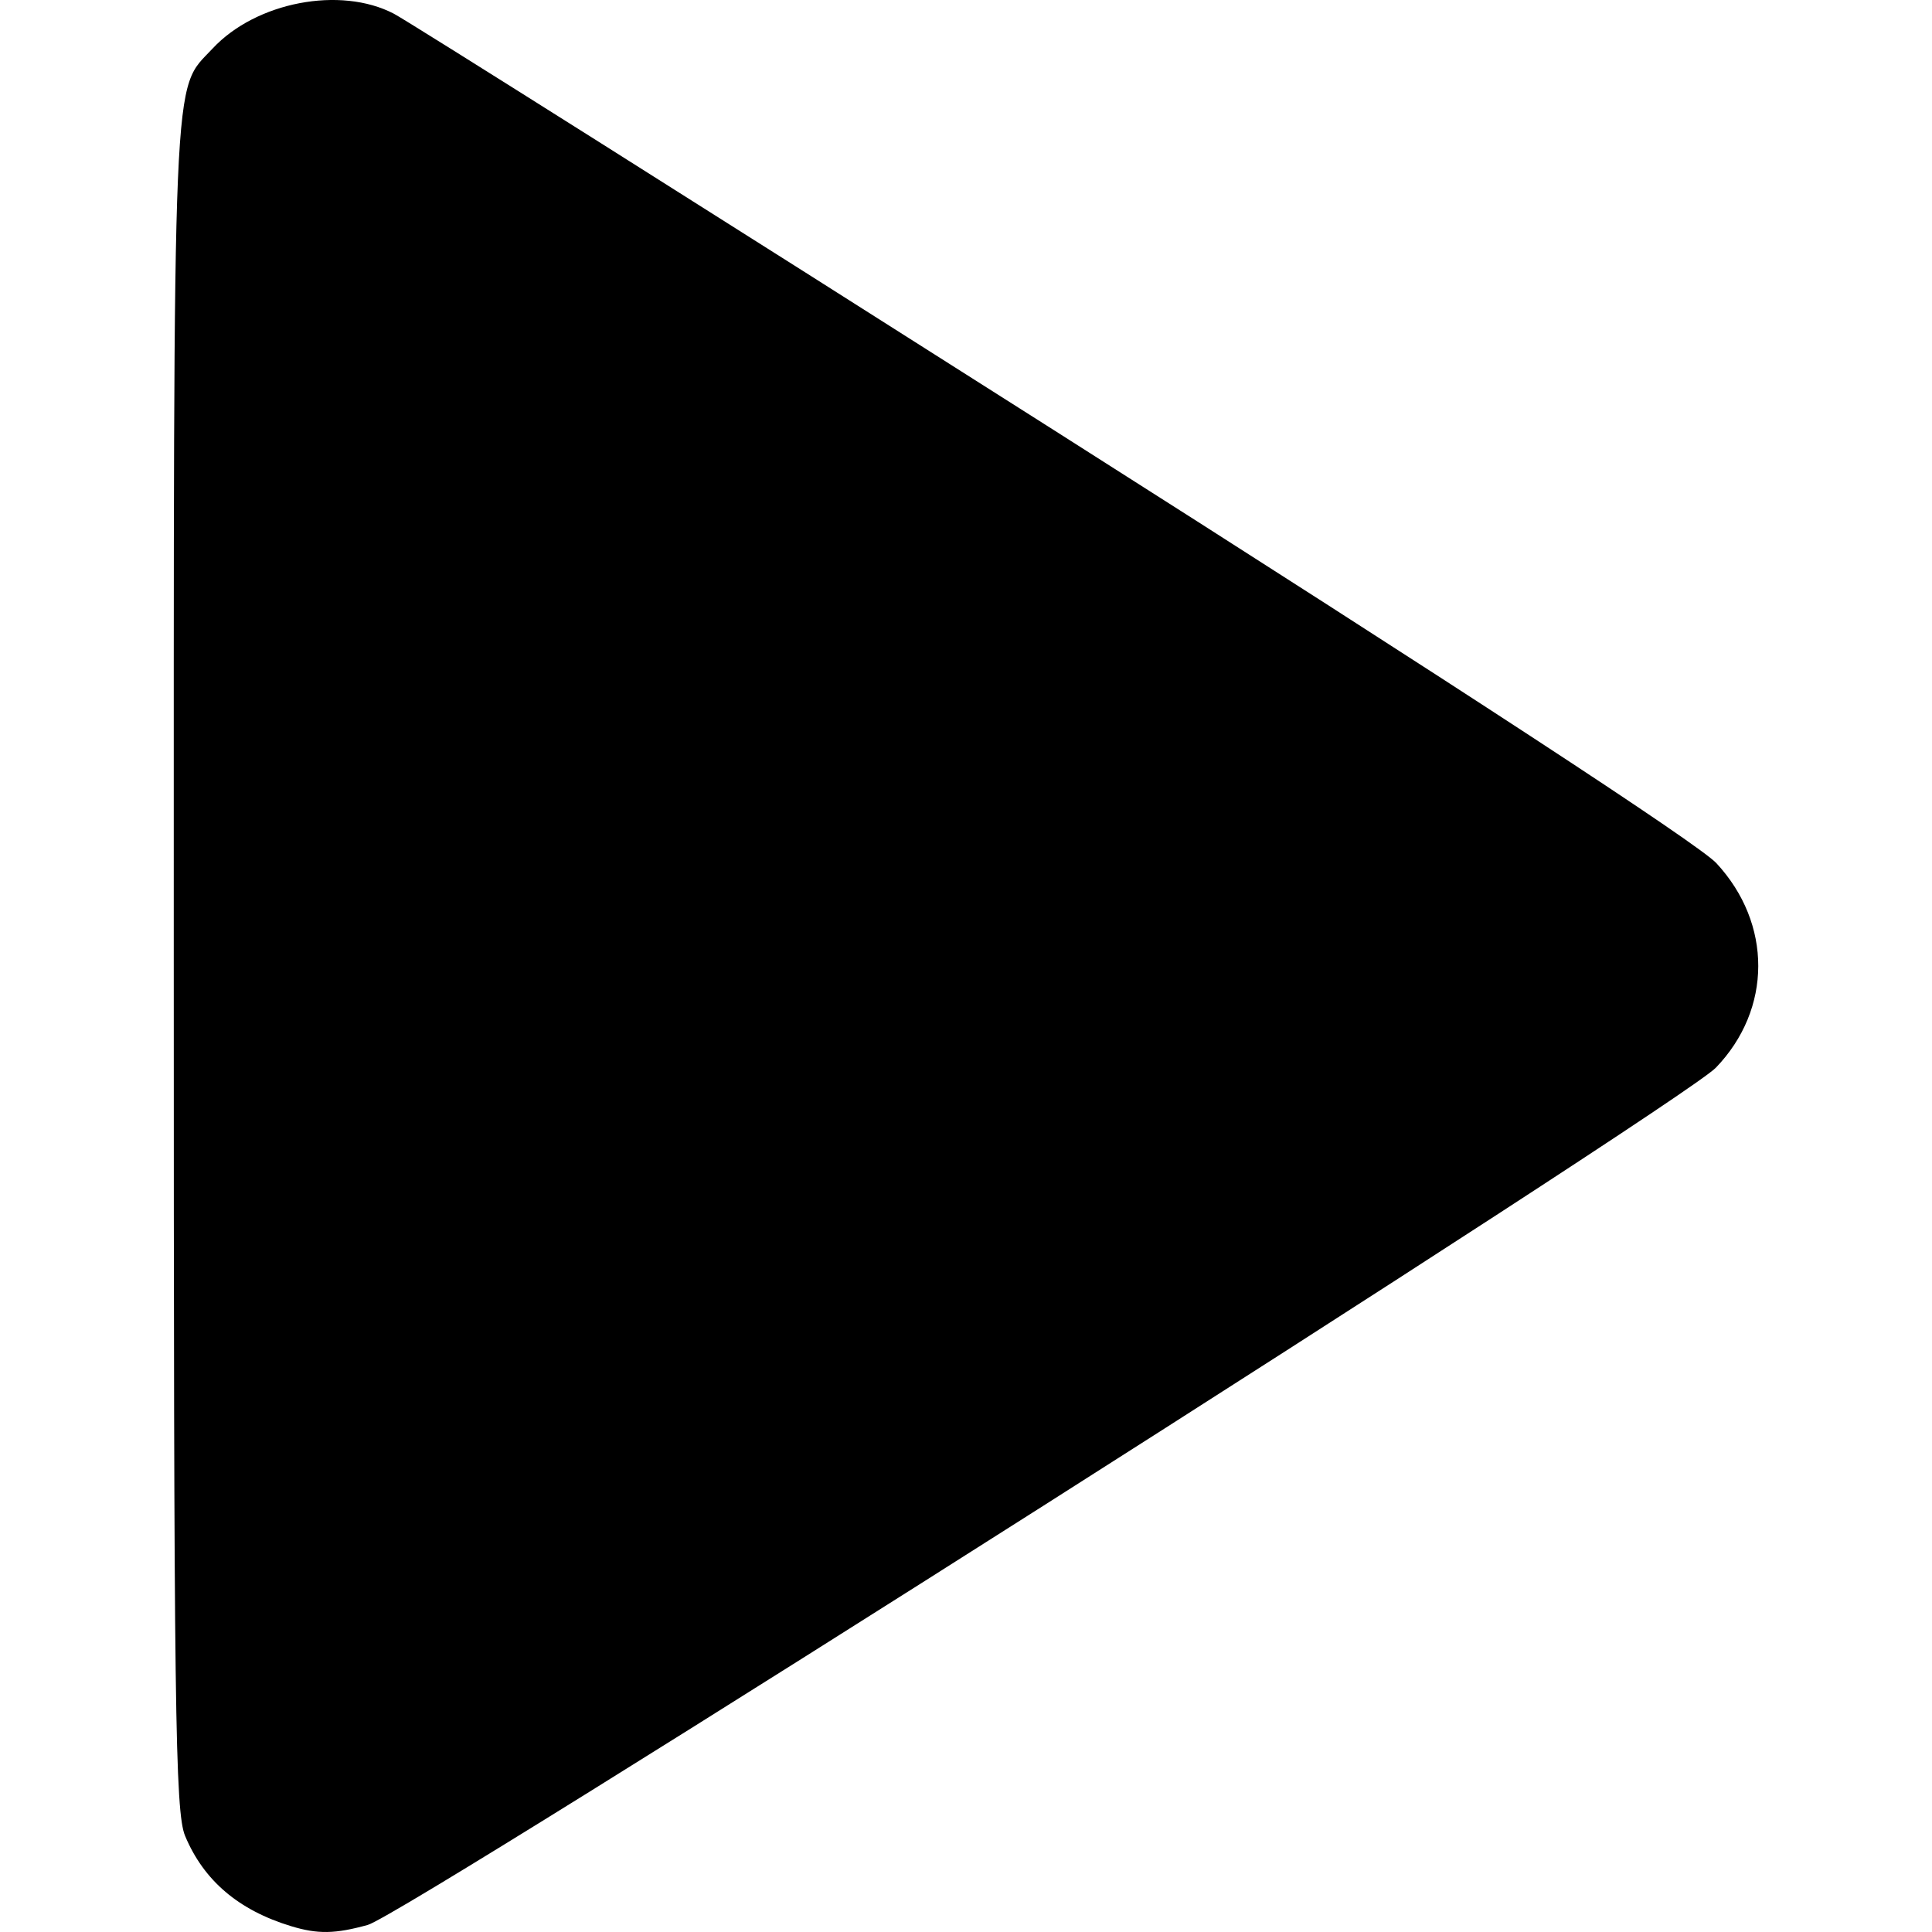 <?xml version="1.0" standalone="no"?><svg xmlns="http://www.w3.org/2000/svg" version="1.1" viewBox="0 0 256 256" preserveAspectRatio="xMidYMid meet"><g id="icon"><path d="m 38.574,255.229 c -6.962,-2.118 -11.575,-6.045 -14.045,-11.956 -1.329,-3.18 -1.505,-16.698 -1.505,-115.475 0,-121.324 -0.243,-115.589 5.151,-121.372 5.749,-6.163 16.924,-8.307 24.017,-4.607 1.872,0.976 41.248,25.819 87.504,55.207 53.695,34.114 85.413,54.848 87.731,57.347 7.425,8.009 7.398,19.343 -0.064,27.101 -4.562,4.743 -173.485,112.159 -178.628,113.587 -4.329,1.202 -6.636,1.24 -10.162,0.167 z"/></g></svg>